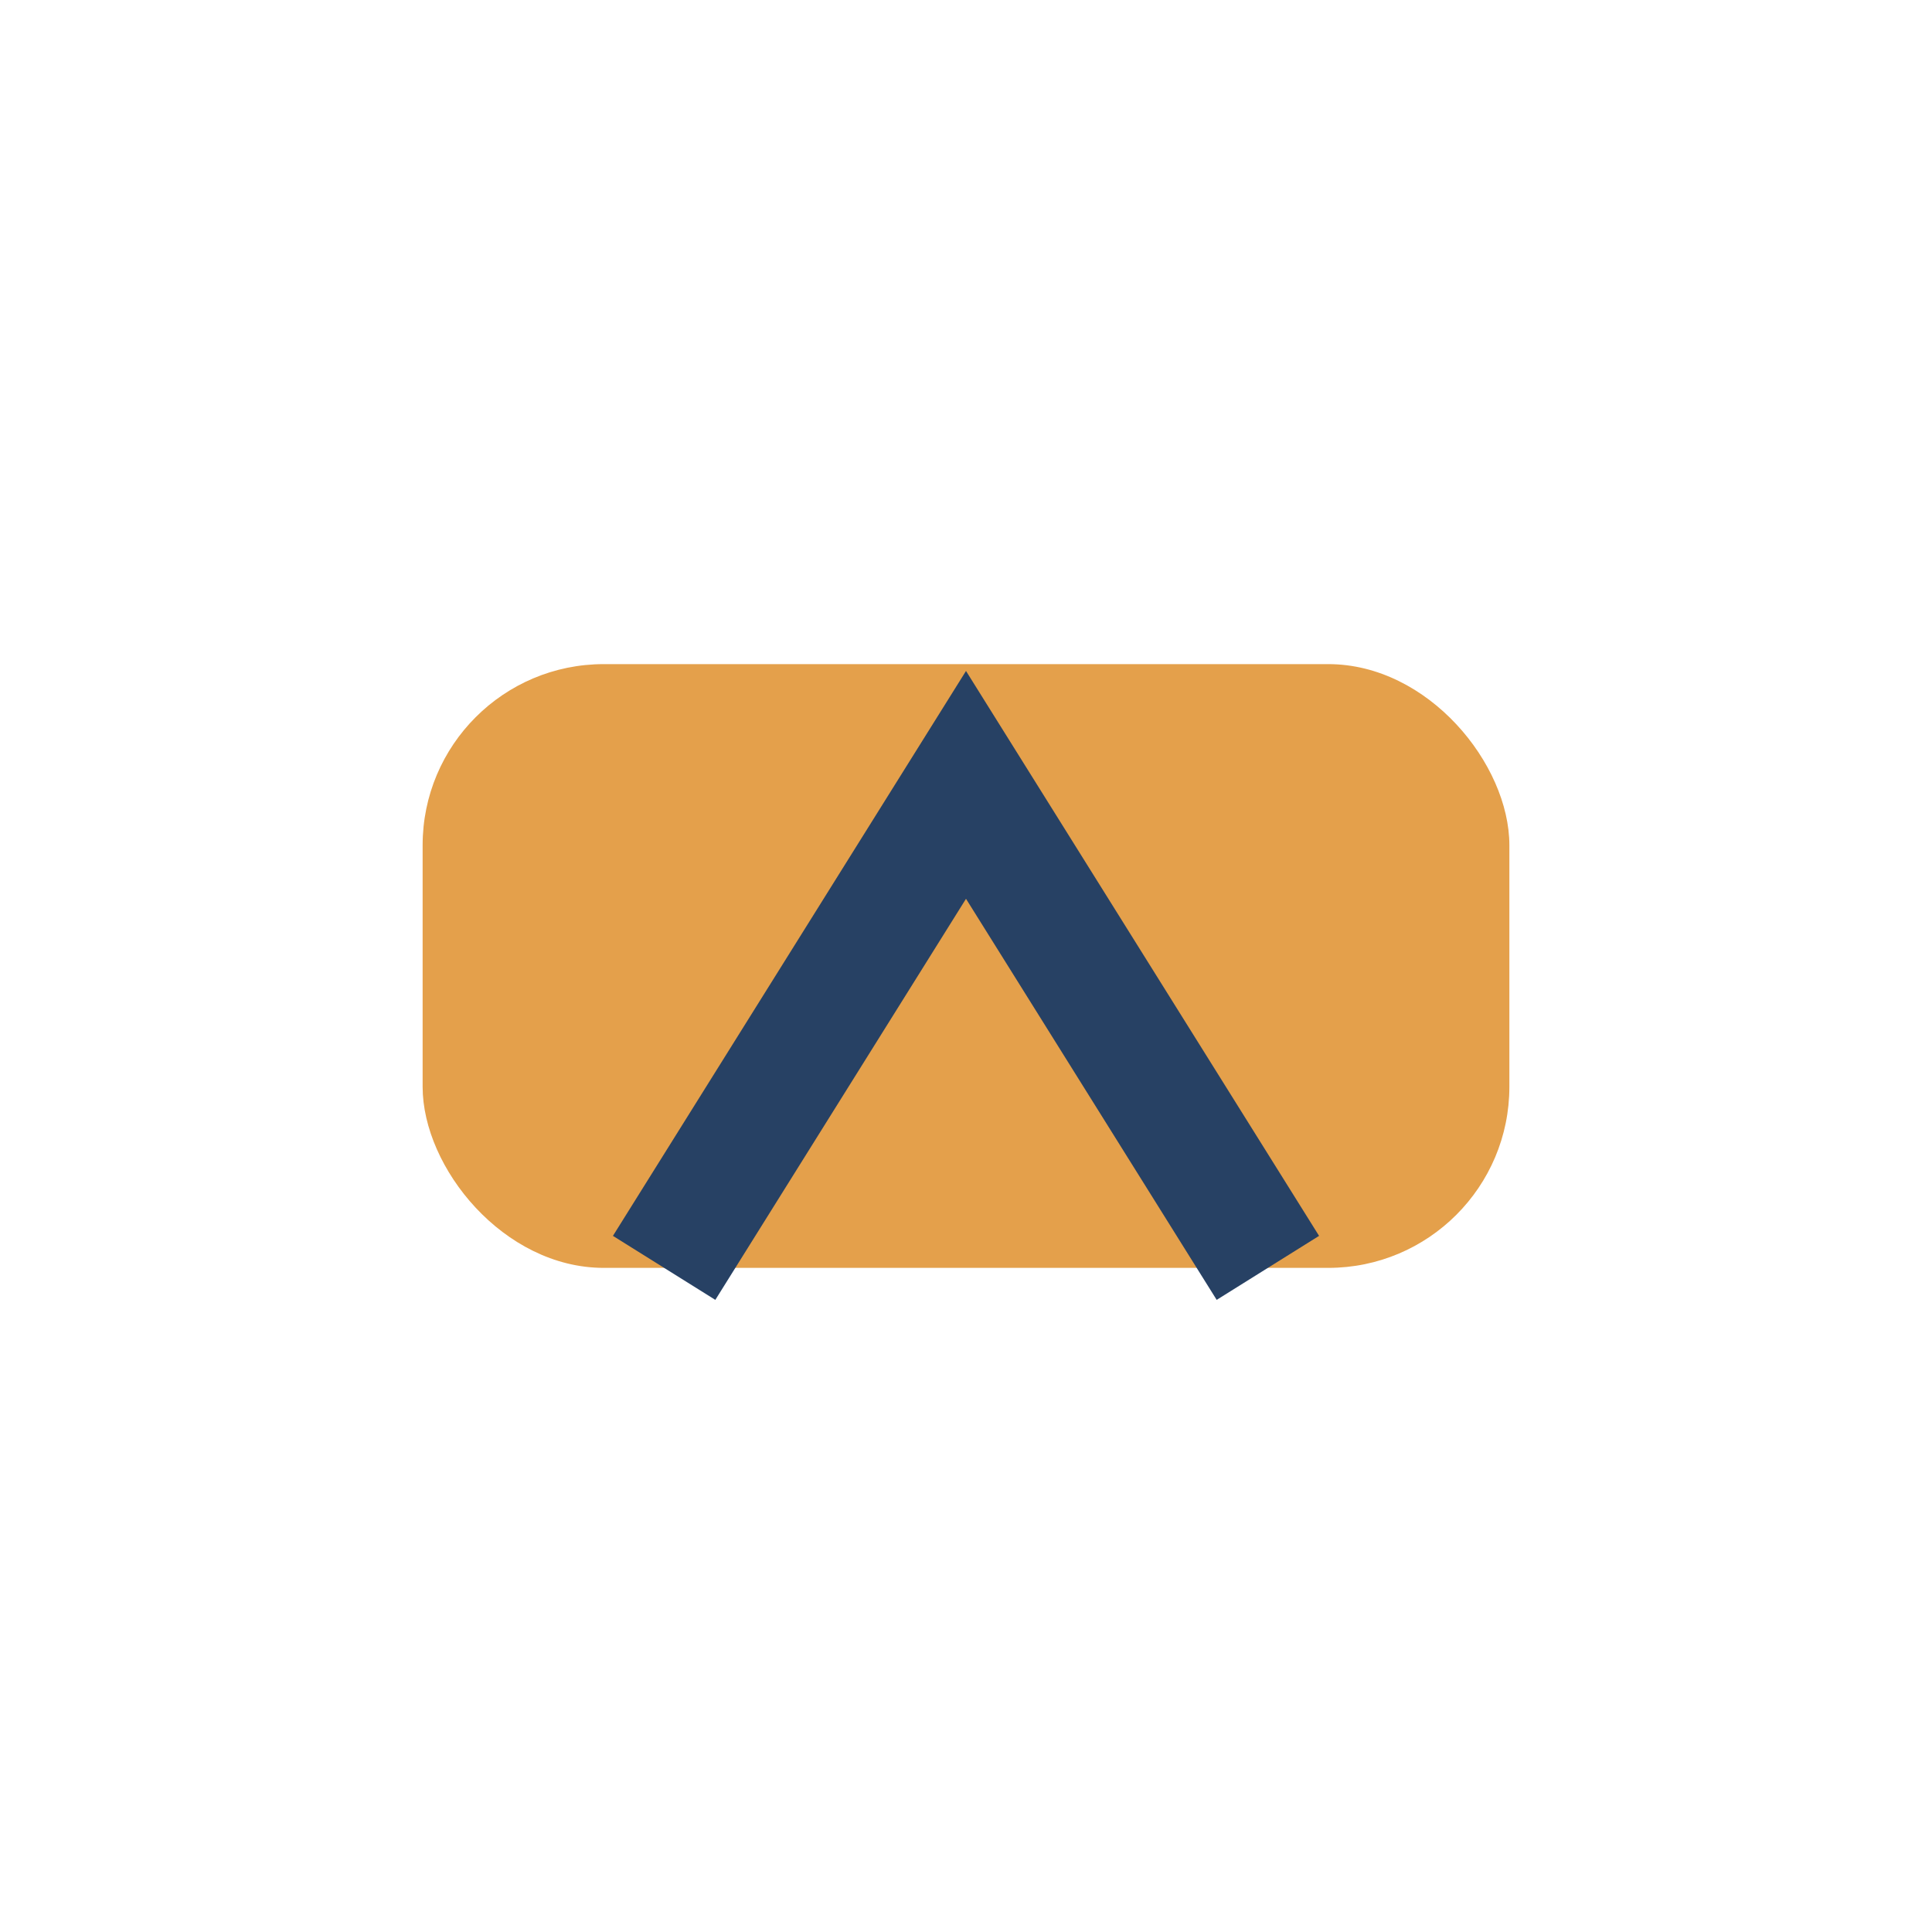 <?xml version="1.0" encoding="UTF-8"?>
<svg xmlns="http://www.w3.org/2000/svg" width="32" height="32" viewBox="0 0 32 32"><rect x="7" y="11" width="18" height="10" rx="3" fill="#E4A04B"/><path d="M11 21l5-8 5 8" stroke="#274164" stroke-width="2" fill="none"/></svg>